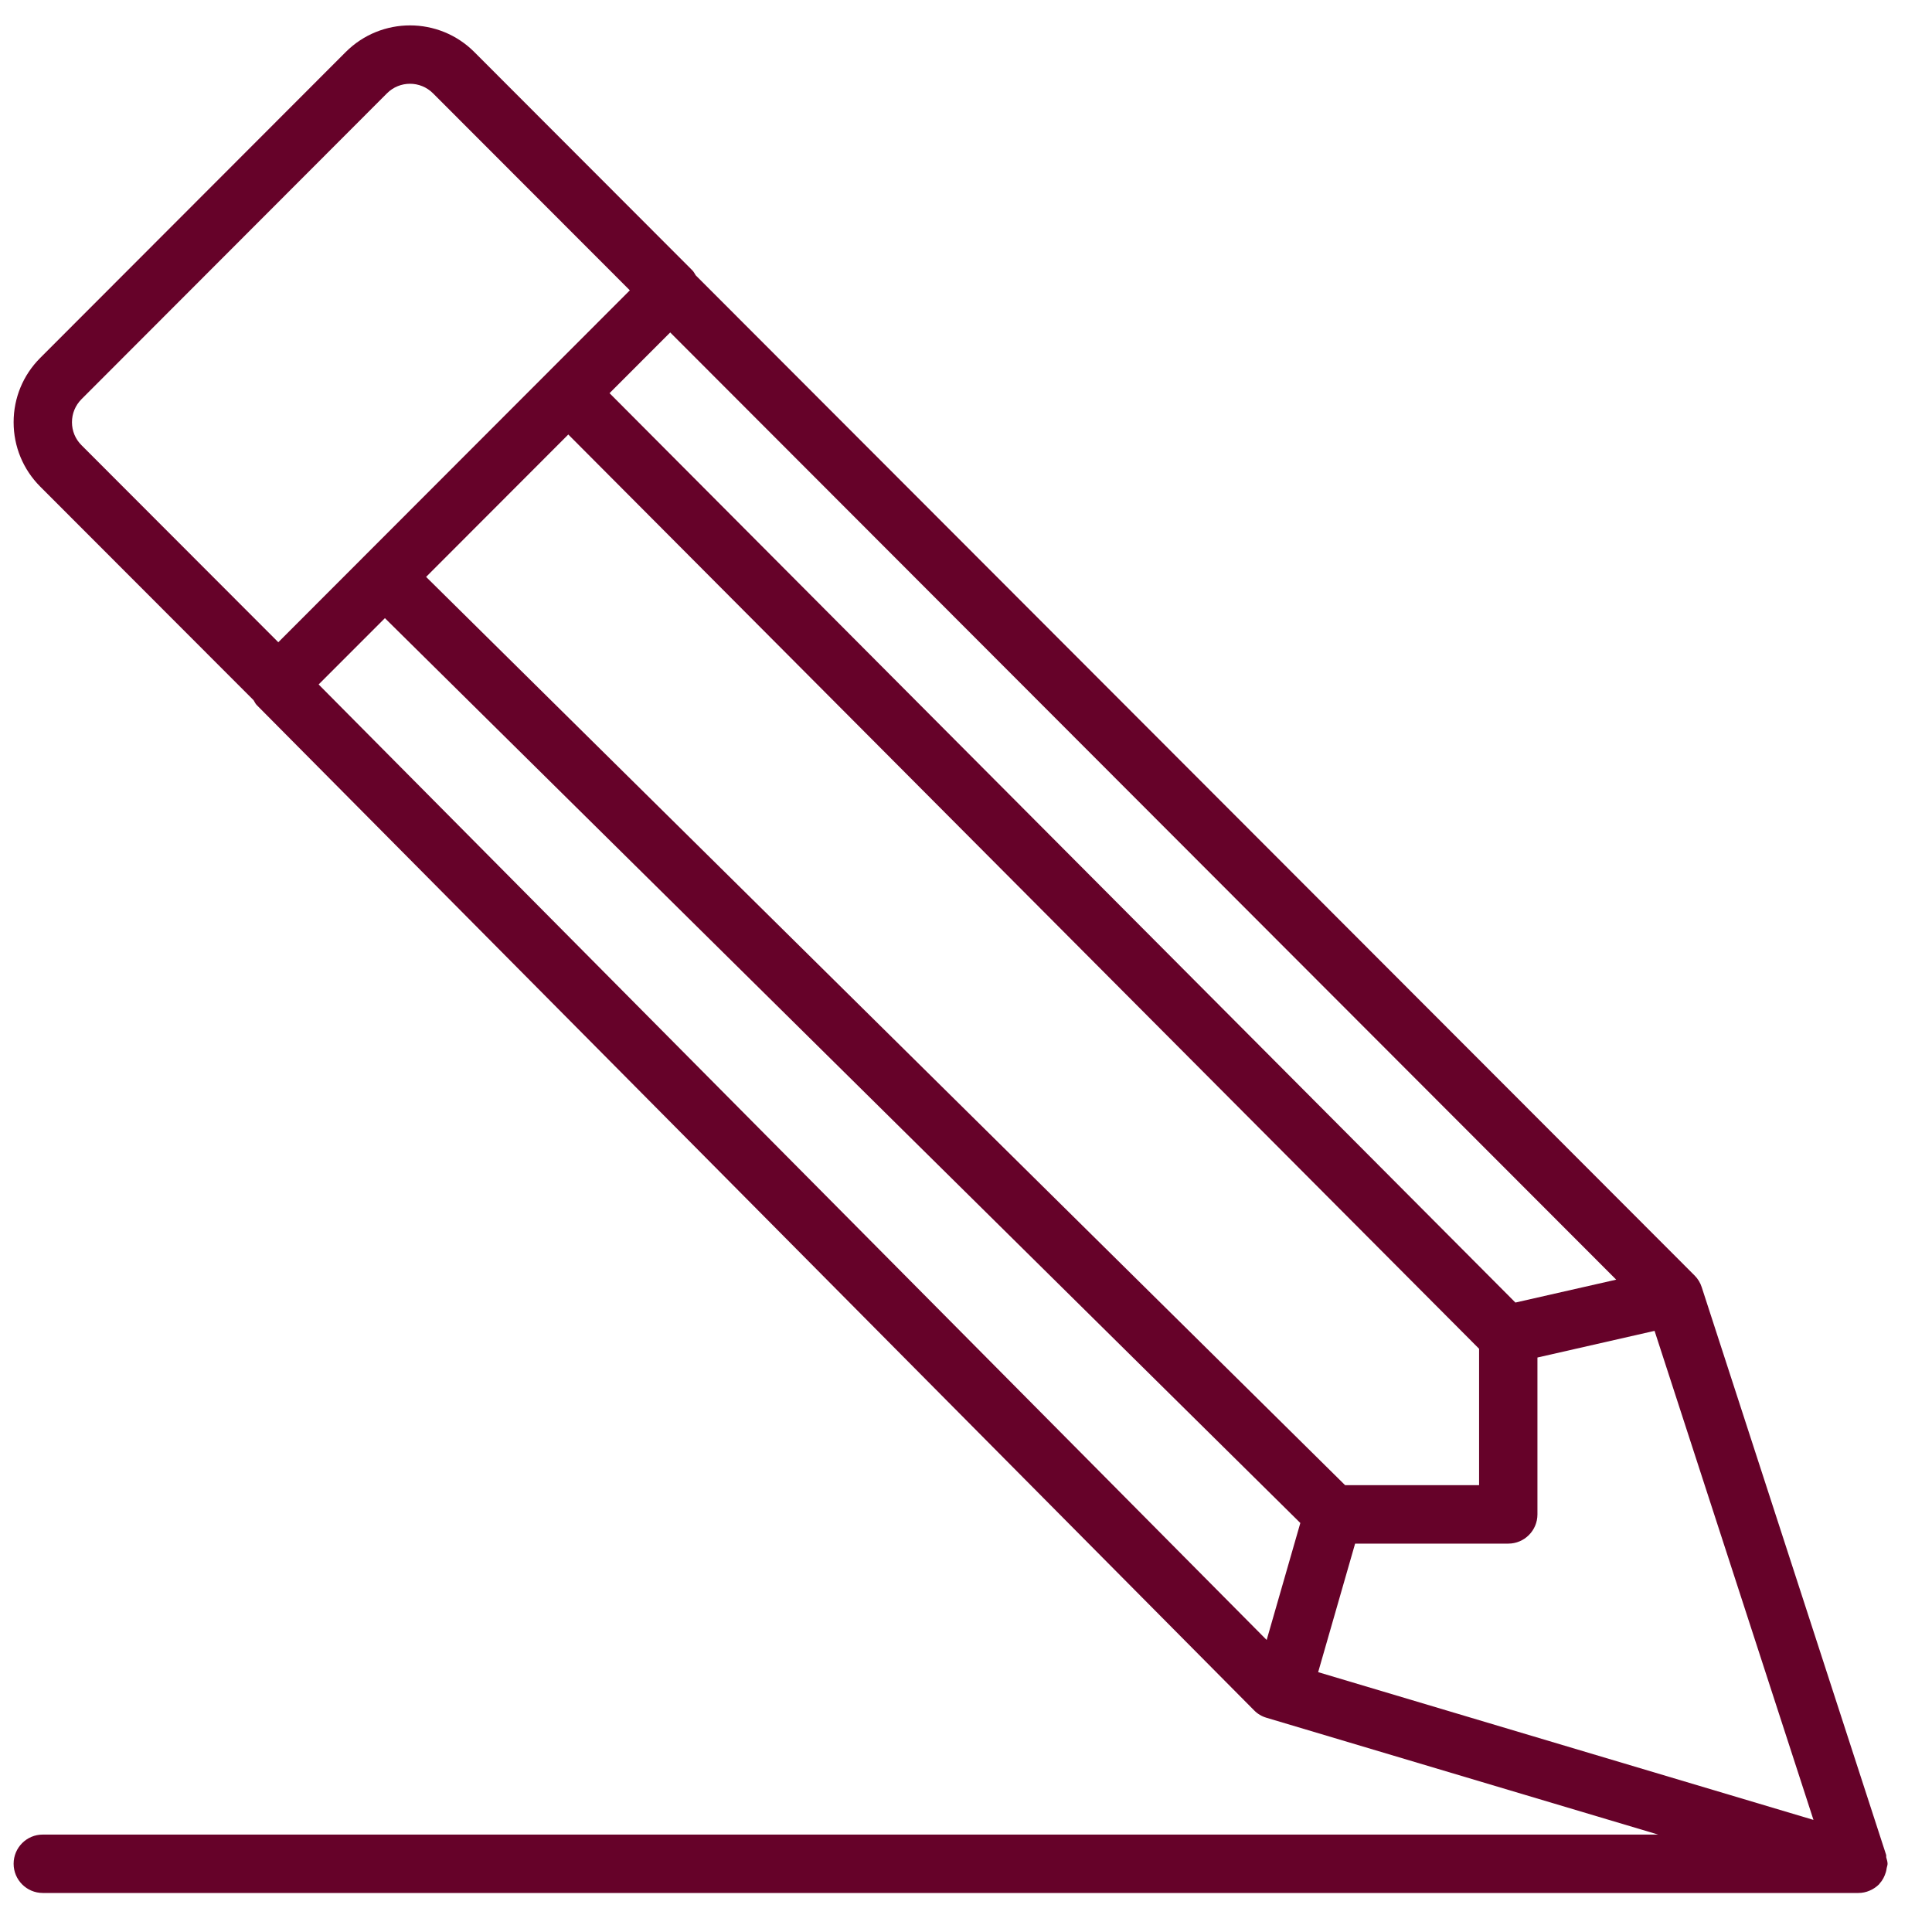 <svg width="40" height="40" viewBox="0 0 40 40" fill="none" xmlns="http://www.w3.org/2000/svg">
<path d="M0 38.061C0 38.395 0.271 38.666 0.604 38.666H38.193C38.274 38.666 38.352 38.65 38.426 38.618C38.5 38.587 38.566 38.542 38.622 38.486C38.623 38.485 38.624 38.485 38.626 38.484C38.629 38.48 38.629 38.473 38.634 38.47C38.696 38.403 38.736 38.322 38.763 38.234C38.772 38.206 38.775 38.179 38.78 38.15C38.785 38.12 38.798 38.093 38.798 38.062C38.798 38.014 38.781 37.971 38.77 37.926C38.767 37.91 38.774 37.893 38.768 37.876L34.95 26.123C34.921 26.032 34.87 25.949 34.803 25.882L14.122 5.174C14.1 5.14 14.084 5.104 14.055 5.074L9.538 0.551C8.804 -0.184 7.611 -0.184 6.876 0.551L0.551 6.884C0.196 7.239 0 7.712 0 8.216C0 8.719 0.196 9.193 0.551 9.549L4.968 13.971C4.99 14.004 5.004 14.042 5.033 14.071L25.682 34.884C25.753 34.957 25.84 35.009 25.938 35.038L34.049 37.457H0.604C0.271 37.456 0 37.727 0 38.061ZM7.687 12.272L26.64 31.006L25.943 33.428L6.315 13.645L7.687 12.272ZM27.567 30.223L8.54 11.418L11.484 8.47L30.341 27.399V30.223H27.567ZM31.093 26.442L12.338 7.614L13.594 6.357L33.18 25.968L31.093 26.442ZM27.774 31.433H30.945C31.278 31.433 31.549 31.162 31.549 30.828V27.58L33.974 27.028L37.264 37.153L27.009 34.094L27.774 31.433ZM1.208 8.216C1.208 8.035 1.278 7.867 1.405 7.739L7.73 1.406C7.992 1.143 8.419 1.142 8.683 1.406L12.758 5.485L5.48 12.771L1.406 8.692C1.278 8.565 1.208 8.396 1.208 8.216Z" transform="translate(0.282 0.526)" fill="#660229"/>
</svg>
